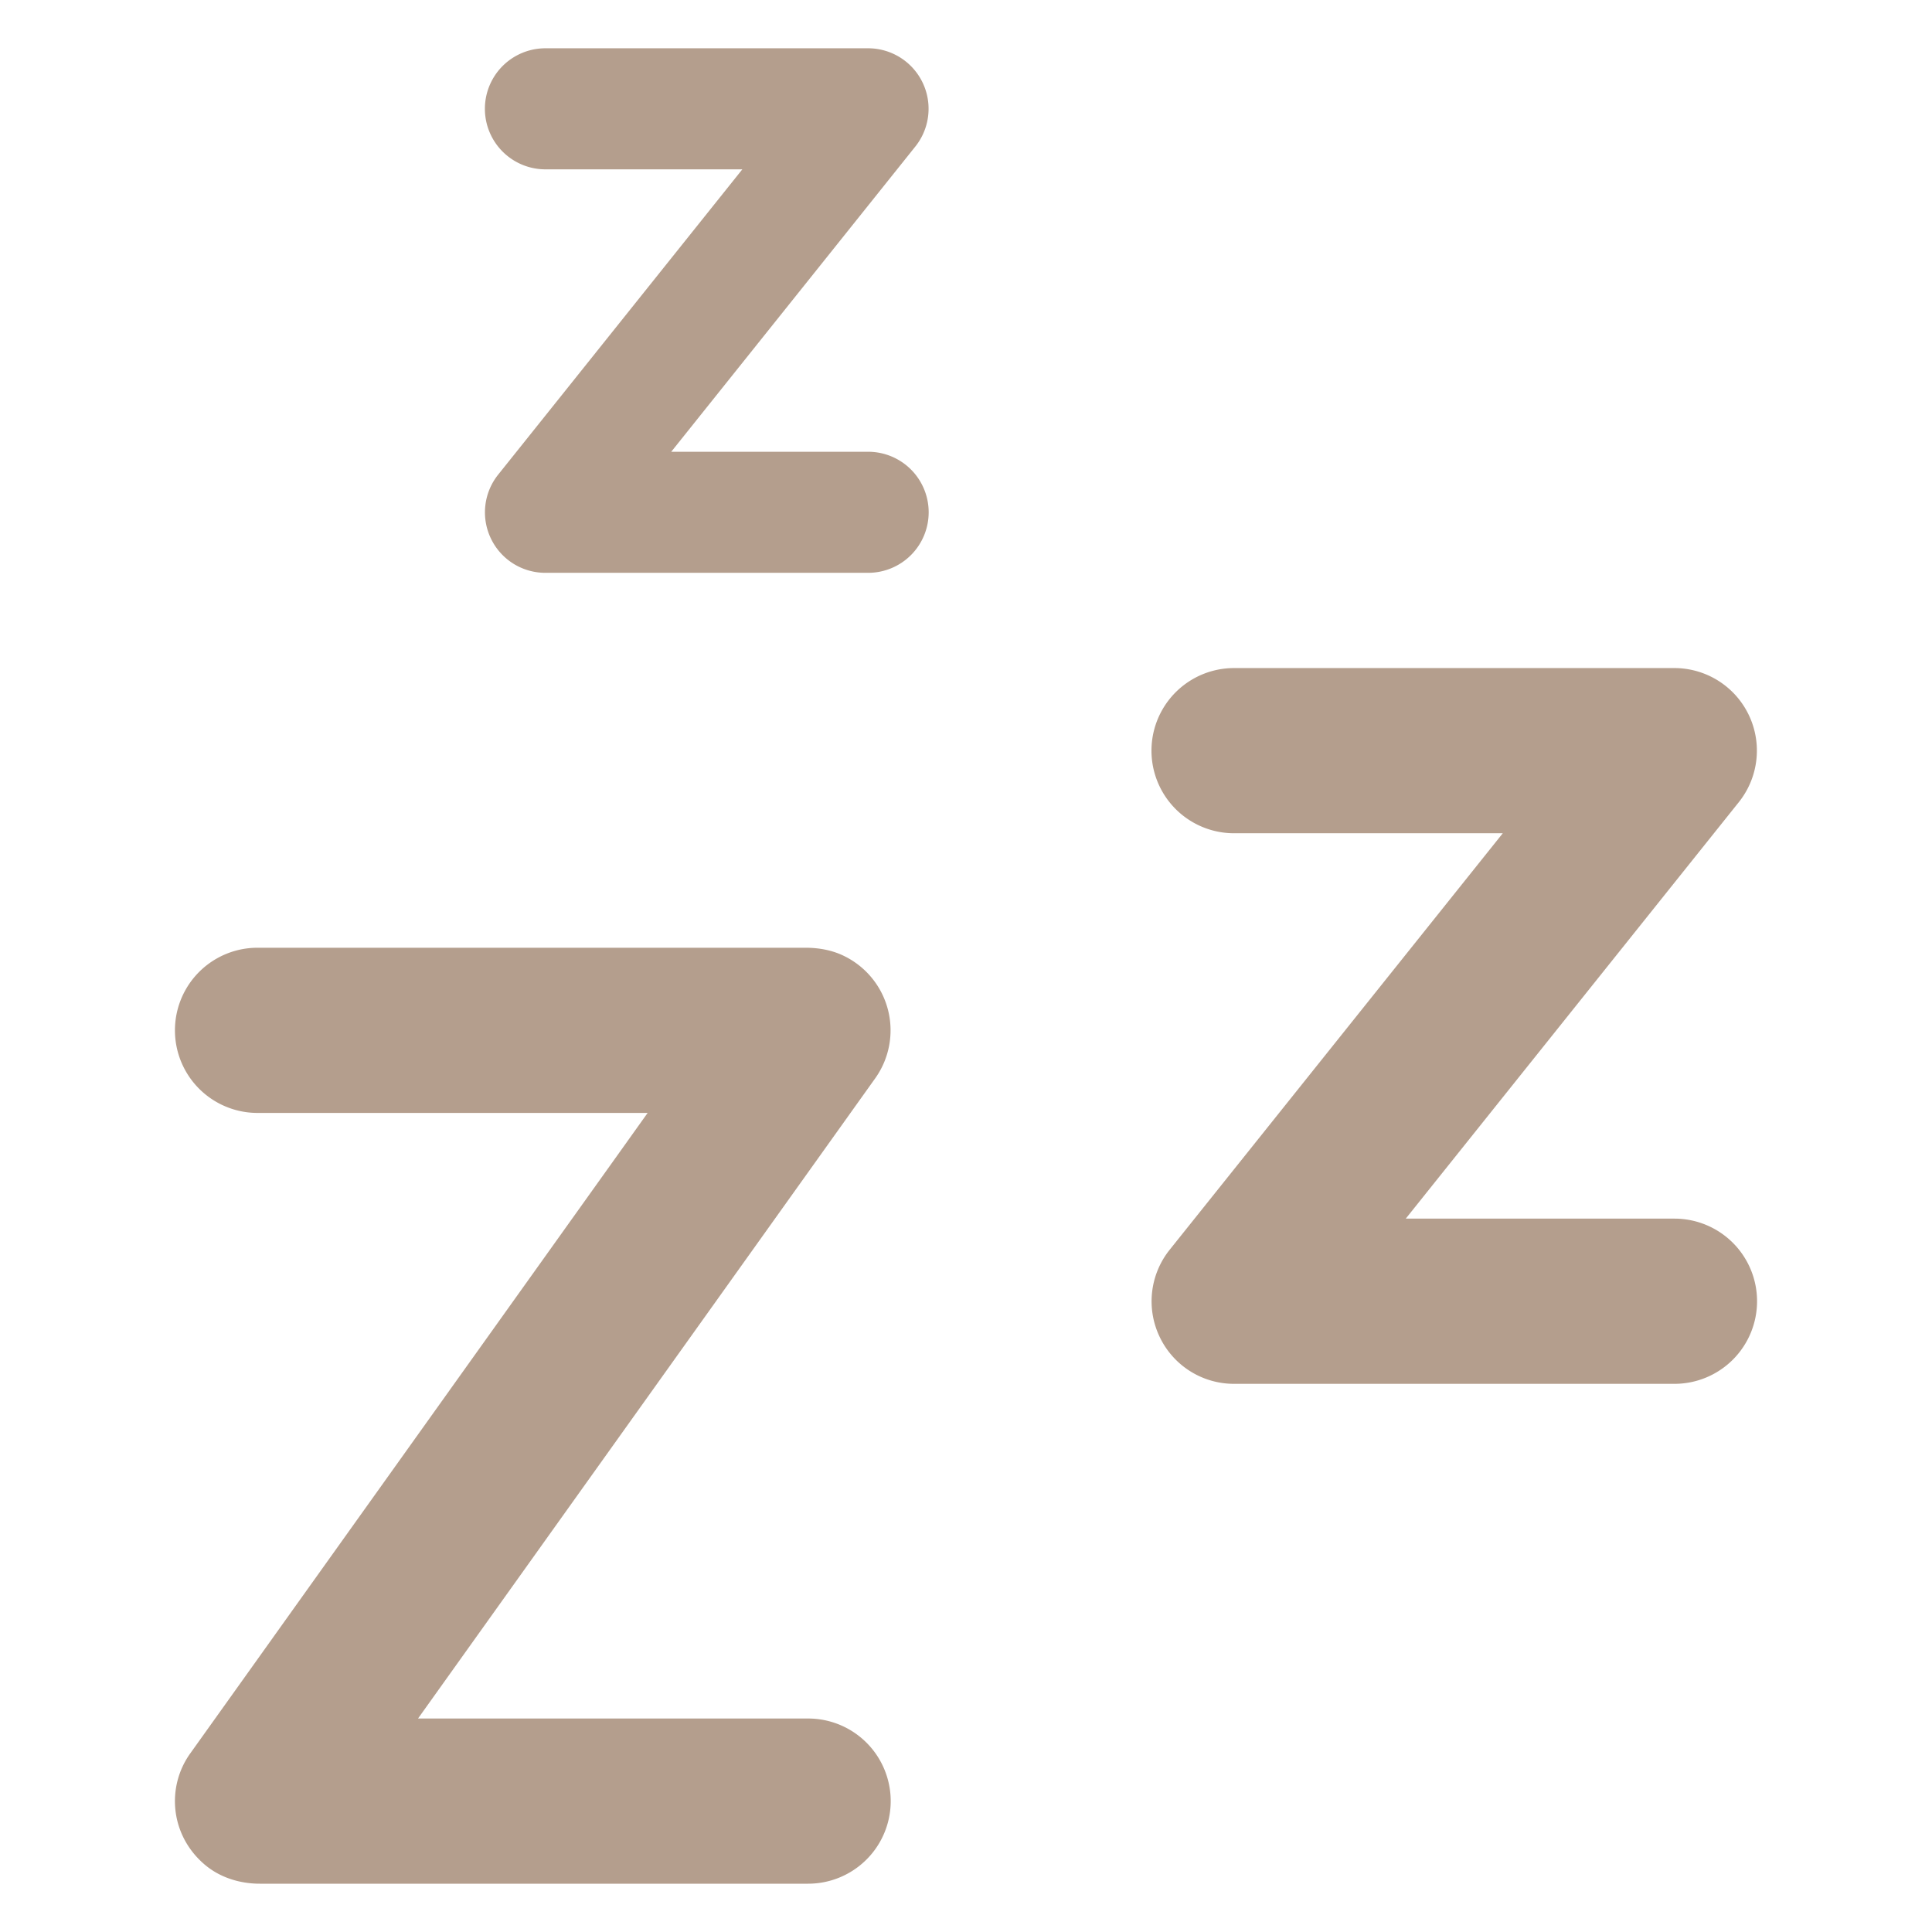 <svg xmlns="http://www.w3.org/2000/svg" version="1.1" xmlns:xlink="http://www.w3.org/1999/xlink" width="512" height="512" x="0" y="0" viewBox="0 0 100 100" style="enable-background:new 0 0 512 512" xml:space="preserve" class=""><g><path d="M21.637 88.95h20.191a4.275 4.275 0 0 1 0 8.55h-28.38c-1.033 0-2.061-.317-2.848-.984-1.795-1.521-2.002-4.026-.746-5.769l23.668-33.142H13.33a4.275 4.275 0 0 1 0-8.55h28.364c.7 0 1.404.128 2.028.443a4.28 4.28 0 0 1 1.583 6.31zM90.945 67.352a4.275 4.275 0 0 1-4.275 4.275H63.876a4.257 4.257 0 0 1-3.847-2.42 4.267 4.267 0 0 1 .512-4.518l17.243-21.56H63.875a4.275 4.275 0 1 1 0-8.55H86.67a4.273 4.273 0 0 1 3.334 6.937l-17.242 21.56H86.67a4.275 4.275 0 0 1 4.275 4.276zM48.068 26.517a3.133 3.133 0 0 1-3.133 3.132H28.231a3.12 3.12 0 0 1-2.82-1.772 3.127 3.127 0 0 1 .376-3.312l12.636-15.8H28.231a3.133 3.133 0 0 1 0-6.266h16.704a3.131 3.131 0 0 1 2.444 5.084l-12.636 15.8h10.192a3.133 3.133 0 0 1 3.133 3.134z" fill="#b49e8d" opacity="1" data-original="#000000"></path></g></svg>